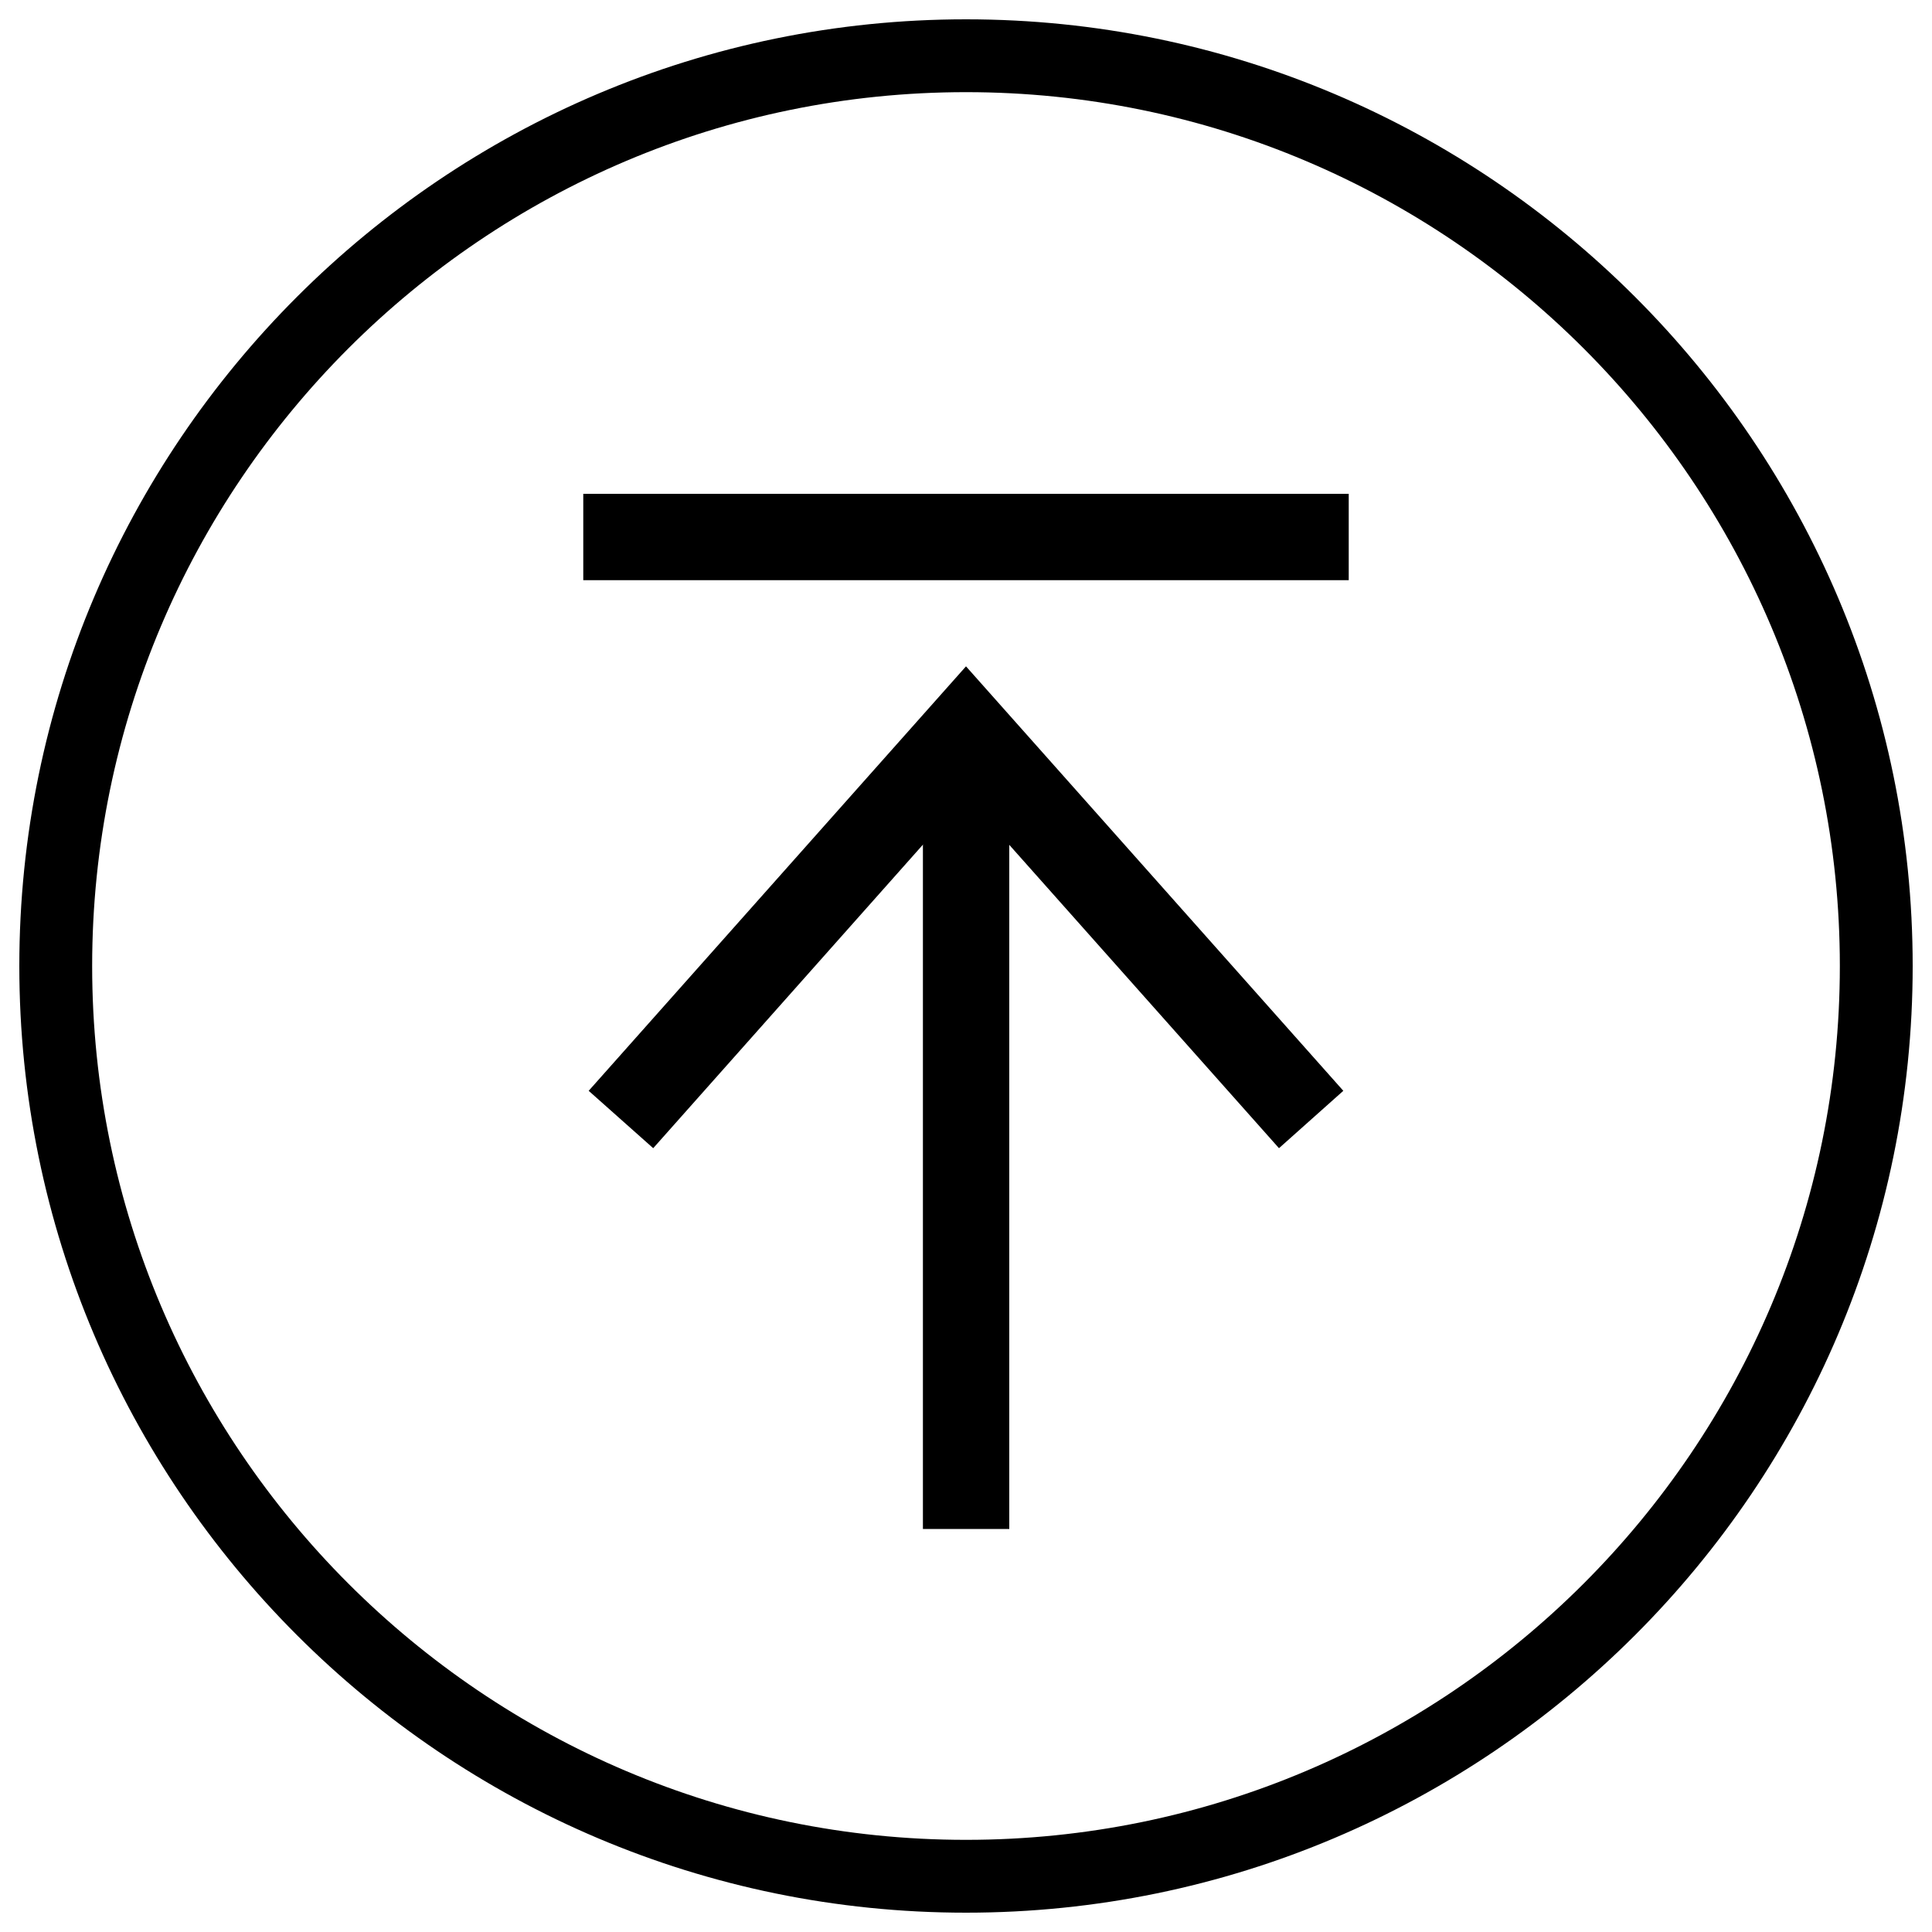 <?xml version="1.0" encoding="utf-8"?>
<!-- Svg Vector Icons : http://www.onlinewebfonts.com/icon -->
<!DOCTYPE svg PUBLIC "-//W3C//DTD SVG 1.1//EN" "http://www.w3.org/Graphics/SVG/1.1/DTD/svg11.dtd">
<svg version="1.1" xmlns="http://www.w3.org/2000/svg" xmlns:xlink="http://www.w3.org/1999/xlink" x="0px" y="0px" viewBox="0 0 1000 1000" enable-background="new 0 0 1000 1000" xml:space="preserve">
<g><path d="M500,990C229.8,990,10,770.2,10,500C10,229.8,229.8,10,500,10c270.2,0,490,219.8,490,490C990,770.2,770.2,990,500,990 M500,47.7C250.6,47.7,47.7,250.6,47.7,500c0,249.4,202.9,452.3,452.3,452.3c249.4,0,452.3-202.9,452.3-452.3C952.3,250.6,749.4,47.7,500,47.7"/><path d="M301.9,255.6h396.2v44.7H301.9V255.6z"/><path d="M477.7,395.2h44.7v396.2h-44.7V395.2L477.7,395.2z"/><path d="M695.3,564.6L662,594.3L500,412.1L338.1,594.3l-33.4-29.7L500,344.9L695.3,564.6z"/></g>
</svg>